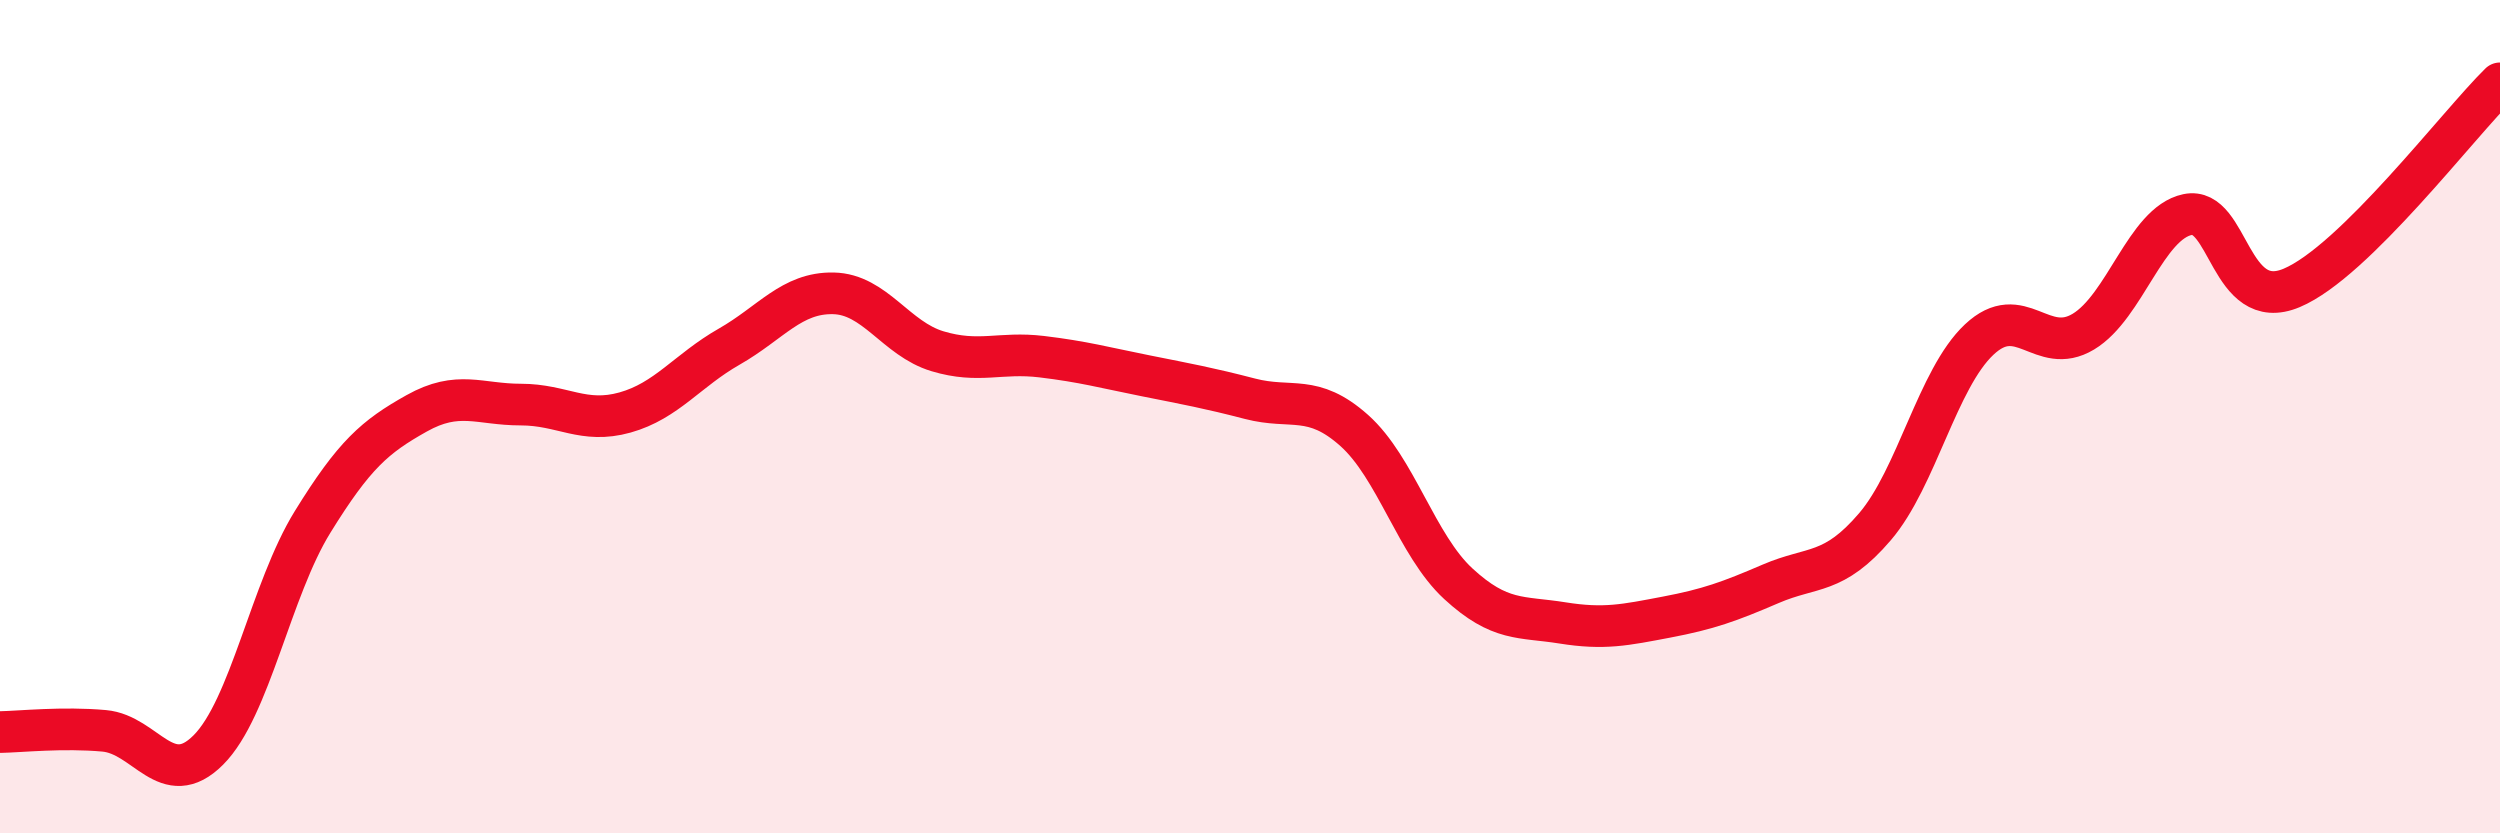 
    <svg width="60" height="20" viewBox="0 0 60 20" xmlns="http://www.w3.org/2000/svg">
      <path
        d="M 0,17.57 C 0.5,17.56 1.5,17.45 2.5,17.54 C 3.5,17.63 4,19 5,18 C 6,17 6.5,14.15 7.5,12.53 C 8.5,10.91 9,10.48 10,9.92 C 11,9.36 11.5,9.71 12.5,9.71 C 13.5,9.71 14,10.18 15,9.9 C 16,9.62 16.5,8.89 17.5,8.32 C 18.5,7.75 19,7.02 20,7.04 C 21,7.06 21.5,8.13 22.5,8.43 C 23.5,8.73 24,8.44 25,8.56 C 26,8.68 26.5,8.82 27.5,9.02 C 28.5,9.22 29,9.31 30,9.57 C 31,9.83 31.5,9.44 32.5,10.33 C 33.5,11.22 34,13.09 35,14.01 C 36,14.93 36.5,14.79 37.5,14.95 C 38.5,15.11 39,15 40,14.81 C 41,14.62 41.5,14.44 42.5,14.01 C 43.5,13.58 44,13.81 45,12.64 C 46,11.47 46.5,9.09 47.5,8.15 C 48.5,7.21 49,8.56 50,7.96 C 51,7.36 51.5,5.36 52.5,5.15 C 53.5,4.94 53.5,7.54 55,6.91 C 56.5,6.28 59,2.98 60,2L60 20L0 20Z"
        fill="#EB0A25"
        opacity="0.1"
        stroke-linecap="round"
        stroke-linejoin="round"
      />
      <path
        d="M 0,17.57 C 0.5,17.56 1.5,17.45 2.5,17.54 C 3.5,17.63 4,19 5,18 C 6,17 6.5,14.15 7.5,12.53 C 8.5,10.91 9,10.48 10,9.92 C 11,9.36 11.5,9.71 12.5,9.71 C 13.5,9.71 14,10.18 15,9.9 C 16,9.62 16.5,8.89 17.5,8.32 C 18.5,7.75 19,7.02 20,7.04 C 21,7.06 21.5,8.13 22.5,8.43 C 23.5,8.73 24,8.44 25,8.56 C 26,8.68 26.5,8.82 27.5,9.02 C 28.5,9.22 29,9.31 30,9.57 C 31,9.83 31.5,9.44 32.5,10.33 C 33.5,11.22 34,13.09 35,14.01 C 36,14.93 36.5,14.79 37.5,14.95 C 38.5,15.11 39,15 40,14.81 C 41,14.62 41.5,14.44 42.5,14.01 C 43.5,13.58 44,13.81 45,12.64 C 46,11.47 46.5,9.09 47.5,8.15 C 48.5,7.21 49,8.56 50,7.96 C 51,7.36 51.5,5.36 52.5,5.15 C 53.5,4.94 53.5,7.54 55,6.91 C 56.5,6.28 59,2.98 60,2"
        stroke="#EB0A25"
        stroke-width="1"
        fill="none"
        stroke-linecap="round"
        stroke-linejoin="round"
      />
    </svg>
  